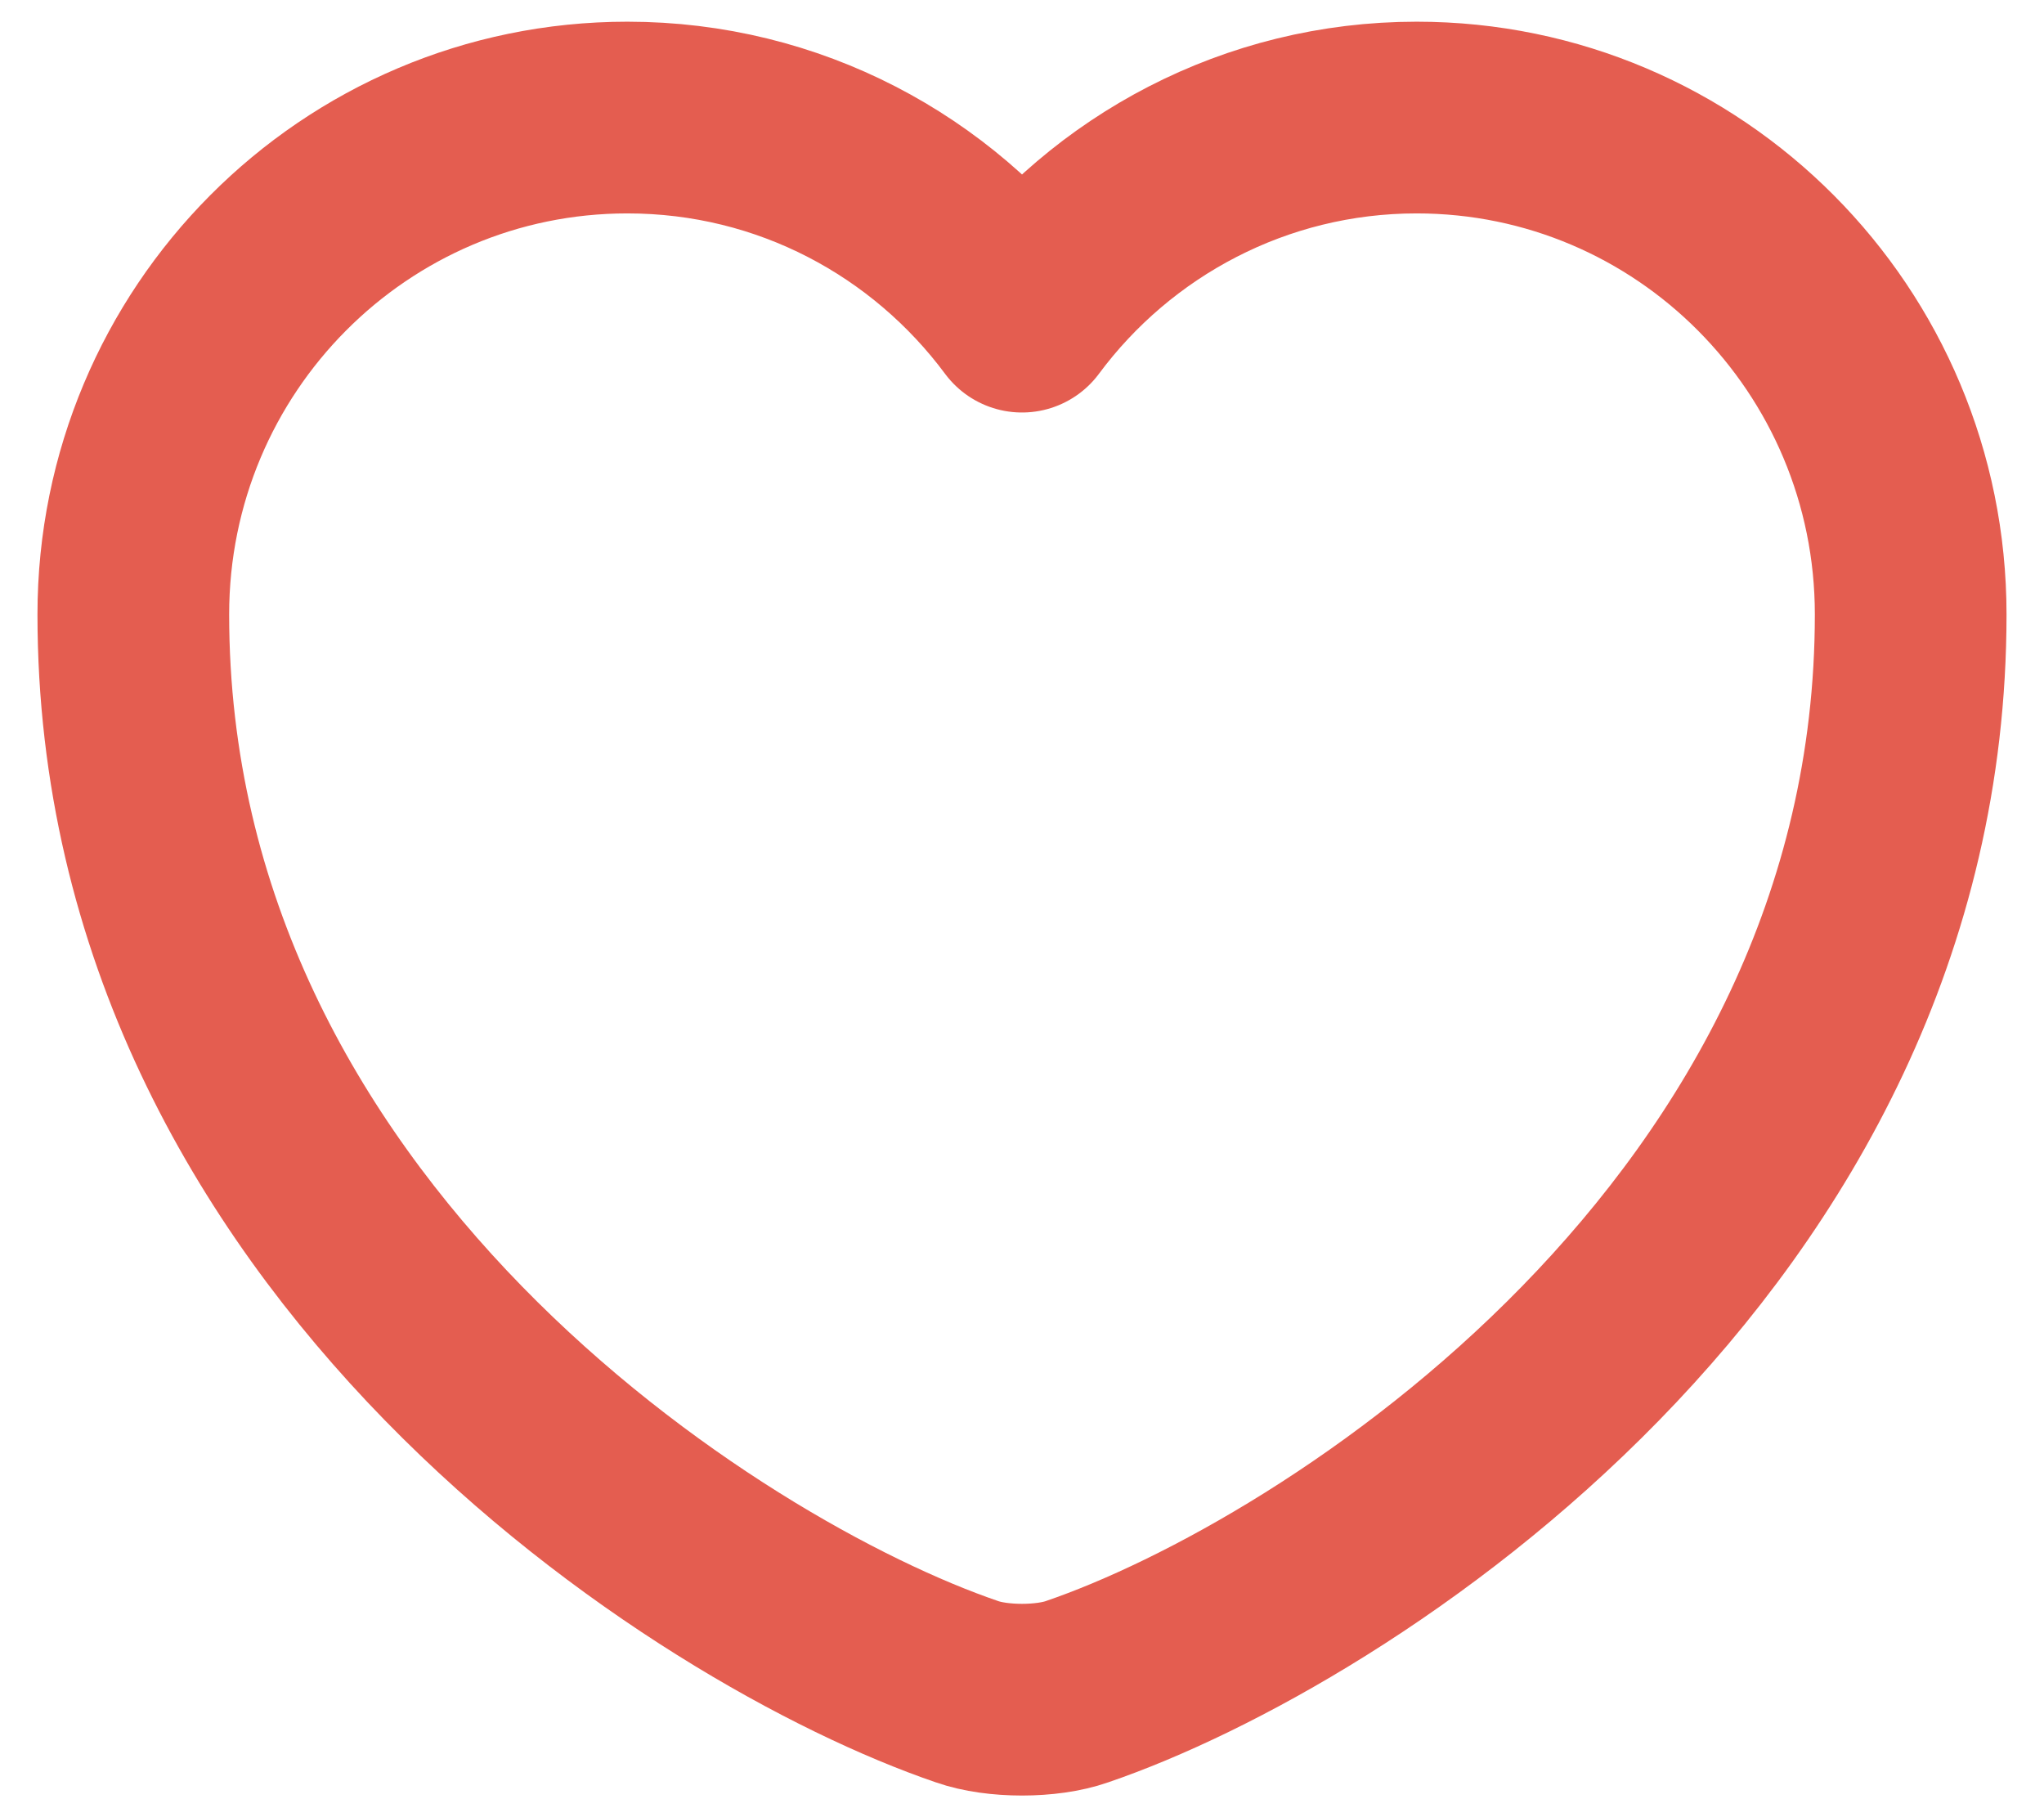 <svg width="18" height="16" viewBox="0 0 18 16" fill="none" xmlns="http://www.w3.org/2000/svg">
<path d="M9.485 14.895C9.219 14.989 8.781 14.989 8.515 14.895C6.245 14.12 1.174 10.888 1.174 5.41C1.174 2.991 3.123 1.035 5.525 1.035C6.949 1.035 8.209 1.723 9 2.788C9.79 1.723 11.058 1.035 12.475 1.035C14.877 1.035 16.826 2.991 16.826 5.41C16.826 10.888 11.755 14.12 9.485 14.895Z" stroke="#E45D50" stroke-width="1.688" stroke-linecap="round" stroke-linejoin="round"/>
</svg>
